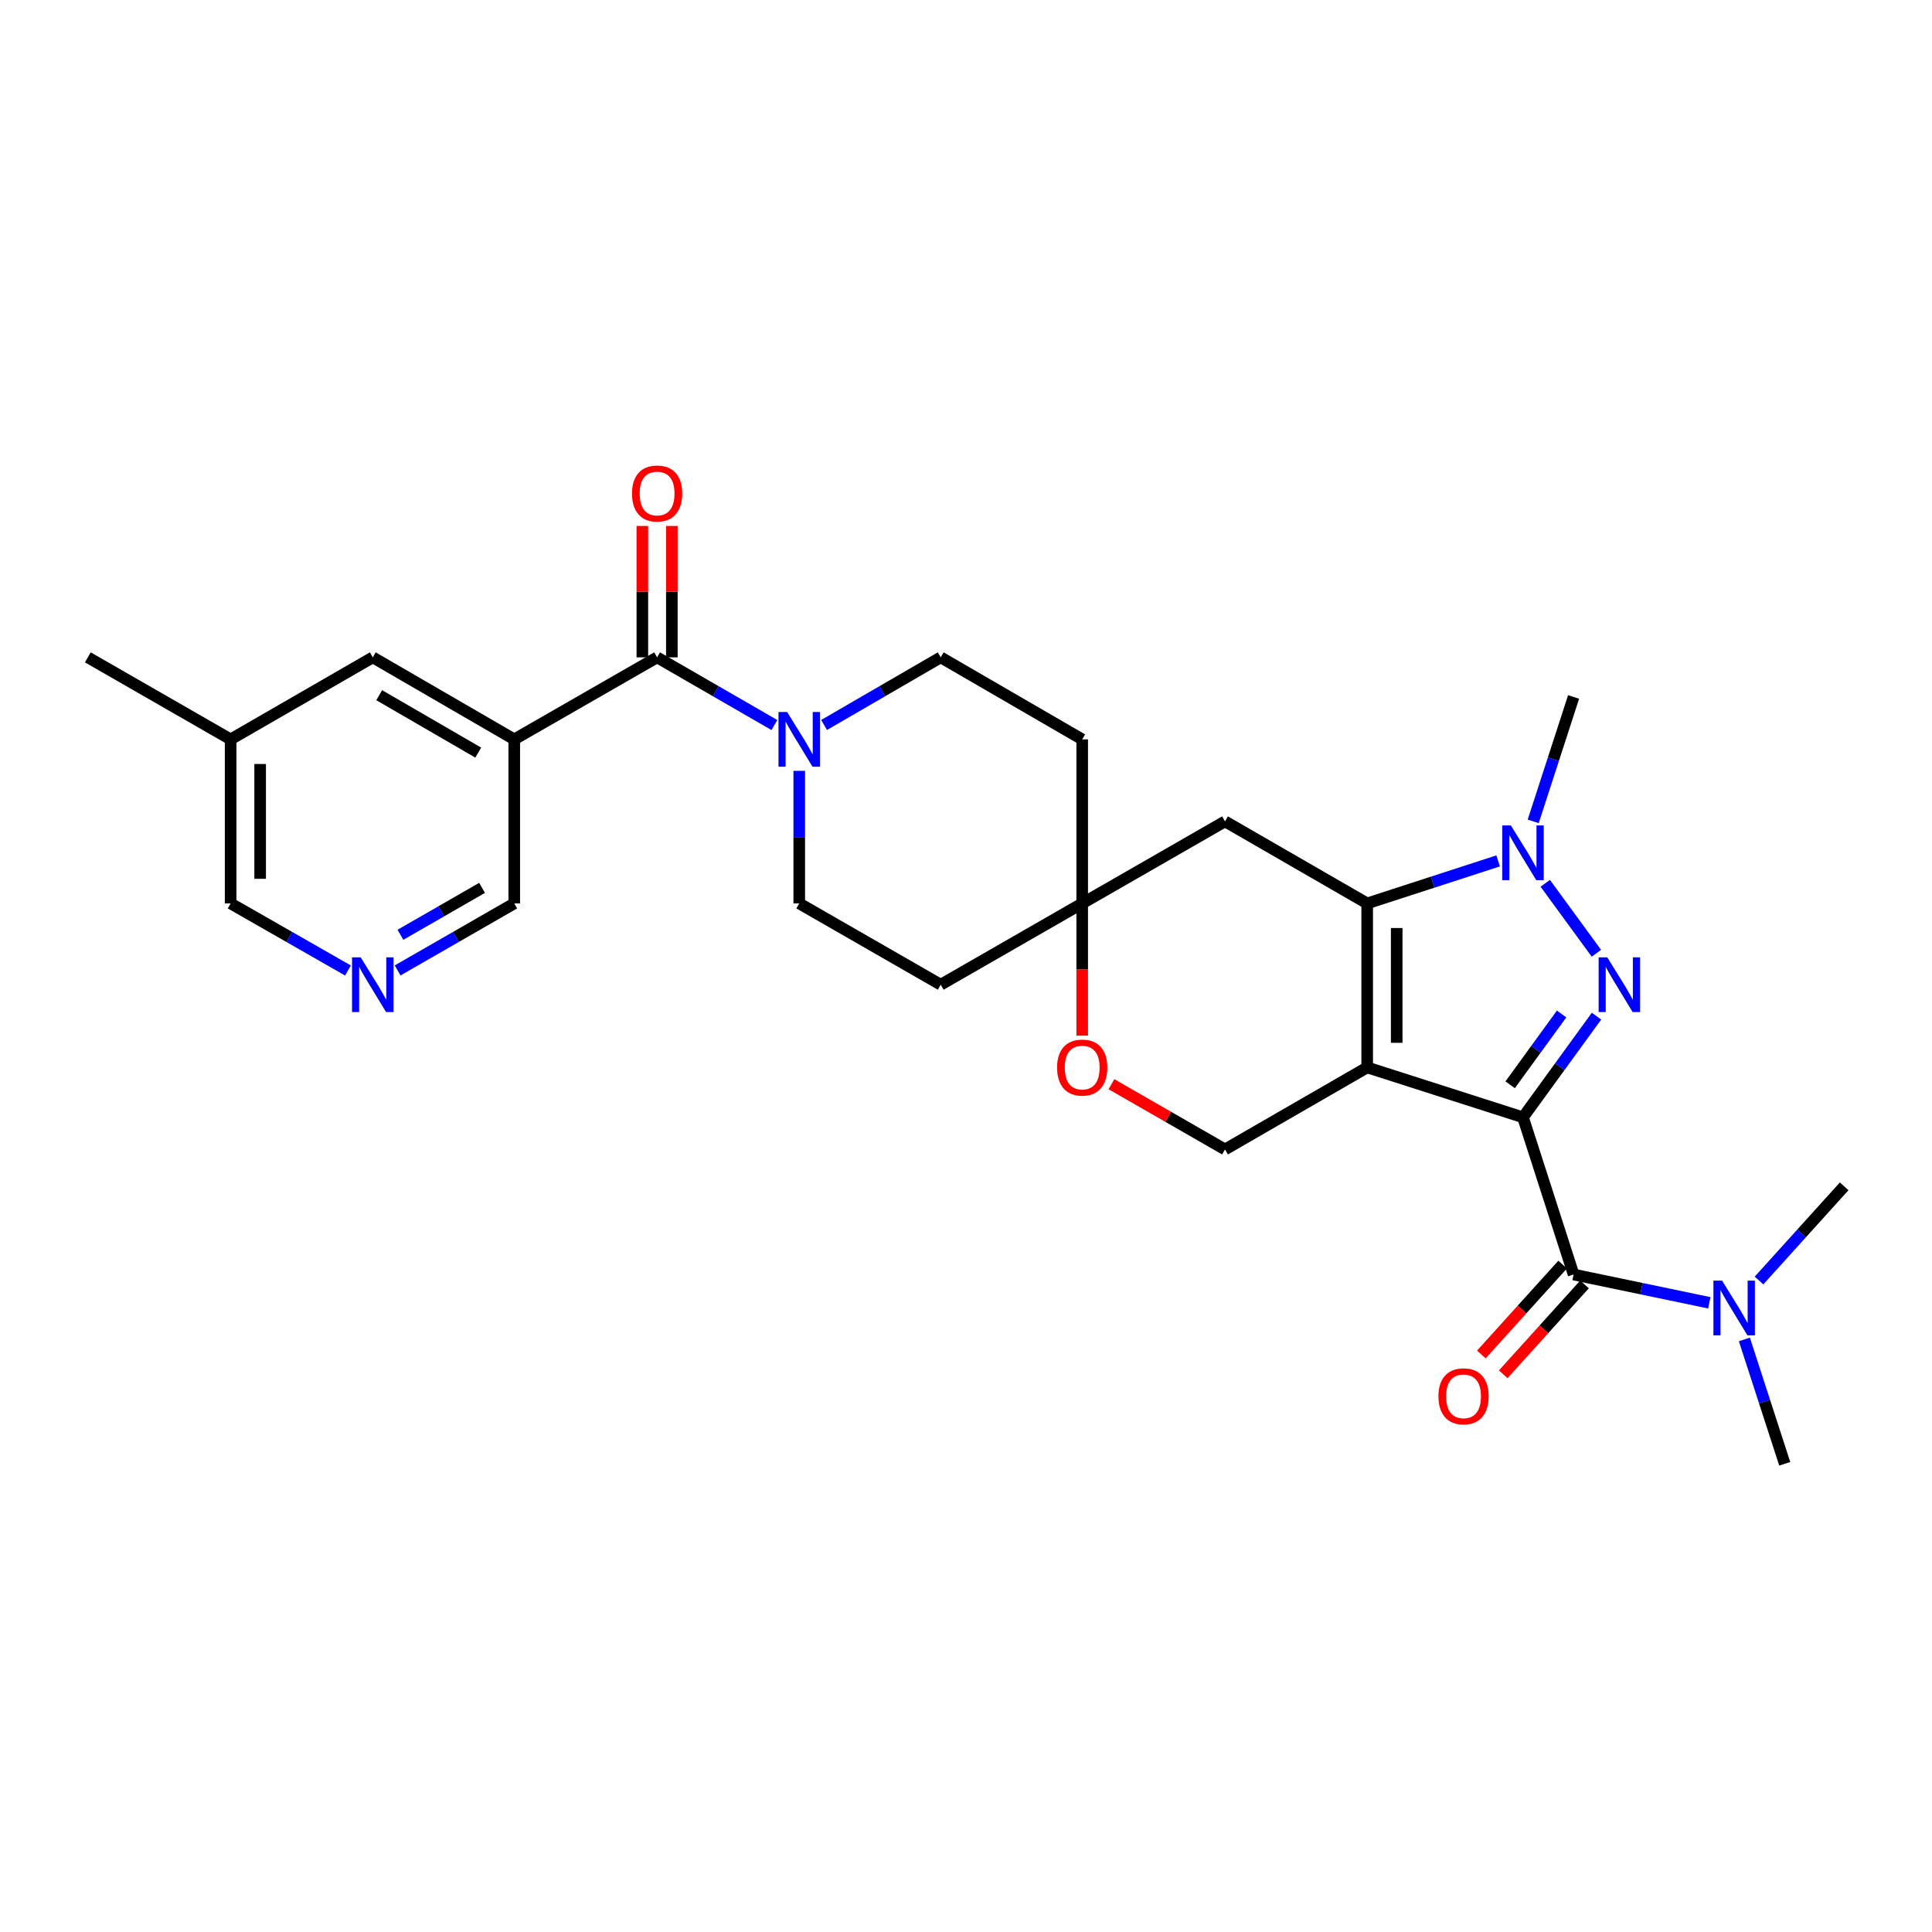 <?xml version='1.0' encoding='iso-8859-1'?>
<svg version='1.1' baseProfile='full'
              xmlns='http://www.w3.org/2000/svg'
                      xmlns:rdkit='http://www.rdkit.org/xml'
                      xmlns:xlink='http://www.w3.org/1999/xlink'
                  xml:space='preserve'
width='1000px' height='1000px' viewBox='0 0 1000 1000'>
<!-- END OF HEADER -->
<rect style='opacity:1.0;fill:#FFFFFF;stroke:none' width='1000' height='1000' x='0' y='0'> </rect>
<path class='bond-0' d='M 788.297,578.325 L 707.655,552.491' style='fill:none;fill-rule:evenodd;stroke:#000000;stroke-width:6px;stroke-linecap:butt;stroke-linejoin:miter;stroke-opacity:1' />
<path class='bond-1' d='M 788.297,578.325 L 807.324,552.14' style='fill:none;fill-rule:evenodd;stroke:#000000;stroke-width:6px;stroke-linecap:butt;stroke-linejoin:miter;stroke-opacity:1' />
<path class='bond-1' d='M 807.324,552.14 L 826.351,525.956' style='fill:none;fill-rule:evenodd;stroke:#0000FF;stroke-width:6px;stroke-linecap:butt;stroke-linejoin:miter;stroke-opacity:1' />
<path class='bond-1' d='M 781.647,561.489 L 794.966,543.16' style='fill:none;fill-rule:evenodd;stroke:#000000;stroke-width:6px;stroke-linecap:butt;stroke-linejoin:miter;stroke-opacity:1' />
<path class='bond-1' d='M 794.966,543.16 L 808.285,524.831' style='fill:none;fill-rule:evenodd;stroke:#0000FF;stroke-width:6px;stroke-linecap:butt;stroke-linejoin:miter;stroke-opacity:1' />
<path class='bond-4' d='M 788.297,578.325 L 814.488,659.679' style='fill:none;fill-rule:evenodd;stroke:#000000;stroke-width:6px;stroke-linecap:butt;stroke-linejoin:miter;stroke-opacity:1' />
<path class='bond-2' d='M 707.655,552.491 L 707.655,467.606' style='fill:none;fill-rule:evenodd;stroke:#000000;stroke-width:6px;stroke-linecap:butt;stroke-linejoin:miter;stroke-opacity:1' />
<path class='bond-2' d='M 722.932,539.758 L 722.932,480.338' style='fill:none;fill-rule:evenodd;stroke:#000000;stroke-width:6px;stroke-linecap:butt;stroke-linejoin:miter;stroke-opacity:1' />
<path class='bond-8' d='M 707.655,552.491 L 634.066,594.95' style='fill:none;fill-rule:evenodd;stroke:#000000;stroke-width:6px;stroke-linecap:butt;stroke-linejoin:miter;stroke-opacity:1' />
<path class='bond-3' d='M 826.288,493.401 L 799.823,457.193' style='fill:none;fill-rule:evenodd;stroke:#0000FF;stroke-width:6px;stroke-linecap:butt;stroke-linejoin:miter;stroke-opacity:1' />
<path class='bond-9' d='M 707.655,467.606 L 634.066,425.146' style='fill:none;fill-rule:evenodd;stroke:#000000;stroke-width:6px;stroke-linecap:butt;stroke-linejoin:miter;stroke-opacity:1' />
<path class='bond-28' d='M 707.655,467.606 L 741.546,456.602' style='fill:none;fill-rule:evenodd;stroke:#000000;stroke-width:6px;stroke-linecap:butt;stroke-linejoin:miter;stroke-opacity:1' />
<path class='bond-28' d='M 741.546,456.602 L 775.438,445.599' style='fill:none;fill-rule:evenodd;stroke:#0000FF;stroke-width:6px;stroke-linecap:butt;stroke-linejoin:miter;stroke-opacity:1' />
<path class='bond-22' d='M 793.583,425.143 L 804.035,392.95' style='fill:none;fill-rule:evenodd;stroke:#0000FF;stroke-width:6px;stroke-linecap:butt;stroke-linejoin:miter;stroke-opacity:1' />
<path class='bond-22' d='M 804.035,392.95 L 814.488,360.756' style='fill:none;fill-rule:evenodd;stroke:#000000;stroke-width:6px;stroke-linecap:butt;stroke-linejoin:miter;stroke-opacity:1' />
<path class='bond-12' d='M 814.488,659.679 L 849.612,667.003' style='fill:none;fill-rule:evenodd;stroke:#000000;stroke-width:6px;stroke-linecap:butt;stroke-linejoin:miter;stroke-opacity:1' />
<path class='bond-12' d='M 849.612,667.003 L 884.736,674.327' style='fill:none;fill-rule:evenodd;stroke:#0000FF;stroke-width:6px;stroke-linecap:butt;stroke-linejoin:miter;stroke-opacity:1' />
<path class='bond-15' d='M 808.823,654.555 L 787.782,677.816' style='fill:none;fill-rule:evenodd;stroke:#000000;stroke-width:6px;stroke-linecap:butt;stroke-linejoin:miter;stroke-opacity:1' />
<path class='bond-15' d='M 787.782,677.816 L 766.741,701.076' style='fill:none;fill-rule:evenodd;stroke:#FF0000;stroke-width:6px;stroke-linecap:butt;stroke-linejoin:miter;stroke-opacity:1' />
<path class='bond-15' d='M 820.152,664.803 L 799.111,688.064' style='fill:none;fill-rule:evenodd;stroke:#000000;stroke-width:6px;stroke-linecap:butt;stroke-linejoin:miter;stroke-opacity:1' />
<path class='bond-15' d='M 799.111,688.064 L 778.07,711.324' style='fill:none;fill-rule:evenodd;stroke:#FF0000;stroke-width:6px;stroke-linecap:butt;stroke-linejoin:miter;stroke-opacity:1' />
<path class='bond-5' d='M 340.117,340.244 L 370.471,357.762' style='fill:none;fill-rule:evenodd;stroke:#000000;stroke-width:6px;stroke-linecap:butt;stroke-linejoin:miter;stroke-opacity:1' />
<path class='bond-5' d='M 370.471,357.762 L 400.825,375.28' style='fill:none;fill-rule:evenodd;stroke:#0000FF;stroke-width:6px;stroke-linecap:butt;stroke-linejoin:miter;stroke-opacity:1' />
<path class='bond-6' d='M 340.117,340.244 L 266.18,382.703' style='fill:none;fill-rule:evenodd;stroke:#000000;stroke-width:6px;stroke-linecap:butt;stroke-linejoin:miter;stroke-opacity:1' />
<path class='bond-18' d='M 347.755,340.244 L 347.755,306.242' style='fill:none;fill-rule:evenodd;stroke:#000000;stroke-width:6px;stroke-linecap:butt;stroke-linejoin:miter;stroke-opacity:1' />
<path class='bond-18' d='M 347.755,306.242 L 347.755,272.241' style='fill:none;fill-rule:evenodd;stroke:#FF0000;stroke-width:6px;stroke-linecap:butt;stroke-linejoin:miter;stroke-opacity:1' />
<path class='bond-18' d='M 332.479,340.244 L 332.479,306.242' style='fill:none;fill-rule:evenodd;stroke:#000000;stroke-width:6px;stroke-linecap:butt;stroke-linejoin:miter;stroke-opacity:1' />
<path class='bond-18' d='M 332.479,306.242 L 332.479,272.241' style='fill:none;fill-rule:evenodd;stroke:#FF0000;stroke-width:6px;stroke-linecap:butt;stroke-linejoin:miter;stroke-opacity:1' />
<path class='bond-14' d='M 266.18,382.703 L 192.955,340.244' style='fill:none;fill-rule:evenodd;stroke:#000000;stroke-width:6px;stroke-linecap:butt;stroke-linejoin:miter;stroke-opacity:1' />
<path class='bond-14' d='M 247.533,389.55 L 196.276,359.828' style='fill:none;fill-rule:evenodd;stroke:#000000;stroke-width:6px;stroke-linecap:butt;stroke-linejoin:miter;stroke-opacity:1' />
<path class='bond-21' d='M 266.18,382.703 L 266.18,467.606' style='fill:none;fill-rule:evenodd;stroke:#000000;stroke-width:6px;stroke-linecap:butt;stroke-linejoin:miter;stroke-opacity:1' />
<path class='bond-7' d='M 413.689,398.986 L 413.689,433.296' style='fill:none;fill-rule:evenodd;stroke:#0000FF;stroke-width:6px;stroke-linecap:butt;stroke-linejoin:miter;stroke-opacity:1' />
<path class='bond-7' d='M 413.689,433.296 L 413.689,467.606' style='fill:none;fill-rule:evenodd;stroke:#000000;stroke-width:6px;stroke-linecap:butt;stroke-linejoin:miter;stroke-opacity:1' />
<path class='bond-30' d='M 426.545,375.249 L 456.729,357.746' style='fill:none;fill-rule:evenodd;stroke:#0000FF;stroke-width:6px;stroke-linecap:butt;stroke-linejoin:miter;stroke-opacity:1' />
<path class='bond-30' d='M 456.729,357.746 L 486.913,340.244' style='fill:none;fill-rule:evenodd;stroke:#000000;stroke-width:6px;stroke-linecap:butt;stroke-linejoin:miter;stroke-opacity:1' />
<path class='bond-11' d='M 634.066,594.95 L 604.672,578.066' style='fill:none;fill-rule:evenodd;stroke:#000000;stroke-width:6px;stroke-linecap:butt;stroke-linejoin:miter;stroke-opacity:1' />
<path class='bond-11' d='M 604.672,578.066 L 575.277,561.182' style='fill:none;fill-rule:evenodd;stroke:#FF0000;stroke-width:6px;stroke-linecap:butt;stroke-linejoin:miter;stroke-opacity:1' />
<path class='bond-29' d='M 634.066,425.146 L 560.146,467.606' style='fill:none;fill-rule:evenodd;stroke:#000000;stroke-width:6px;stroke-linecap:butt;stroke-linejoin:miter;stroke-opacity:1' />
<path class='bond-10' d='M 560.146,467.606 L 560.146,501.827' style='fill:none;fill-rule:evenodd;stroke:#000000;stroke-width:6px;stroke-linecap:butt;stroke-linejoin:miter;stroke-opacity:1' />
<path class='bond-10' d='M 560.146,501.827 L 560.146,536.049' style='fill:none;fill-rule:evenodd;stroke:#FF0000;stroke-width:6px;stroke-linecap:butt;stroke-linejoin:miter;stroke-opacity:1' />
<path class='bond-19' d='M 560.146,467.606 L 560.146,382.703' style='fill:none;fill-rule:evenodd;stroke:#000000;stroke-width:6px;stroke-linecap:butt;stroke-linejoin:miter;stroke-opacity:1' />
<path class='bond-20' d='M 560.146,467.606 L 486.913,509.675' style='fill:none;fill-rule:evenodd;stroke:#000000;stroke-width:6px;stroke-linecap:butt;stroke-linejoin:miter;stroke-opacity:1' />
<path class='bond-25' d='M 910.461,662.786 L 932.503,638.411' style='fill:none;fill-rule:evenodd;stroke:#0000FF;stroke-width:6px;stroke-linecap:butt;stroke-linejoin:miter;stroke-opacity:1' />
<path class='bond-25' d='M 932.503,638.411 L 954.545,614.037' style='fill:none;fill-rule:evenodd;stroke:#000000;stroke-width:6px;stroke-linecap:butt;stroke-linejoin:miter;stroke-opacity:1' />
<path class='bond-26' d='M 902.884,693.289 L 913.332,725.474' style='fill:none;fill-rule:evenodd;stroke:#0000FF;stroke-width:6px;stroke-linecap:butt;stroke-linejoin:miter;stroke-opacity:1' />
<path class='bond-26' d='M 913.332,725.474 L 923.781,757.659' style='fill:none;fill-rule:evenodd;stroke:#000000;stroke-width:6px;stroke-linecap:butt;stroke-linejoin:miter;stroke-opacity:1' />
<path class='bond-13' d='M 205.807,502.291 L 235.993,484.948' style='fill:none;fill-rule:evenodd;stroke:#0000FF;stroke-width:6px;stroke-linecap:butt;stroke-linejoin:miter;stroke-opacity:1' />
<path class='bond-13' d='M 235.993,484.948 L 266.18,467.606' style='fill:none;fill-rule:evenodd;stroke:#000000;stroke-width:6px;stroke-linecap:butt;stroke-linejoin:miter;stroke-opacity:1' />
<path class='bond-13' d='M 207.253,483.843 L 228.383,471.703' style='fill:none;fill-rule:evenodd;stroke:#0000FF;stroke-width:6px;stroke-linecap:butt;stroke-linejoin:miter;stroke-opacity:1' />
<path class='bond-13' d='M 228.383,471.703 L 249.514,459.563' style='fill:none;fill-rule:evenodd;stroke:#000000;stroke-width:6px;stroke-linecap:butt;stroke-linejoin:miter;stroke-opacity:1' />
<path class='bond-24' d='M 180.096,502.323 L 149.736,484.964' style='fill:none;fill-rule:evenodd;stroke:#0000FF;stroke-width:6px;stroke-linecap:butt;stroke-linejoin:miter;stroke-opacity:1' />
<path class='bond-24' d='M 149.736,484.964 L 119.375,467.606' style='fill:none;fill-rule:evenodd;stroke:#000000;stroke-width:6px;stroke-linecap:butt;stroke-linejoin:miter;stroke-opacity:1' />
<path class='bond-23' d='M 192.955,340.244 L 119.375,382.703' style='fill:none;fill-rule:evenodd;stroke:#000000;stroke-width:6px;stroke-linecap:butt;stroke-linejoin:miter;stroke-opacity:1' />
<path class='bond-16' d='M 413.689,467.606 L 486.913,509.675' style='fill:none;fill-rule:evenodd;stroke:#000000;stroke-width:6px;stroke-linecap:butt;stroke-linejoin:miter;stroke-opacity:1' />
<path class='bond-17' d='M 486.913,340.244 L 560.146,382.703' style='fill:none;fill-rule:evenodd;stroke:#000000;stroke-width:6px;stroke-linecap:butt;stroke-linejoin:miter;stroke-opacity:1' />
<path class='bond-27' d='M 119.375,382.703 L 45.455,340.244' style='fill:none;fill-rule:evenodd;stroke:#000000;stroke-width:6px;stroke-linecap:butt;stroke-linejoin:miter;stroke-opacity:1' />
<path class='bond-31' d='M 119.375,382.703 L 119.375,467.606' style='fill:none;fill-rule:evenodd;stroke:#000000;stroke-width:6px;stroke-linecap:butt;stroke-linejoin:miter;stroke-opacity:1' />
<path class='bond-31' d='M 134.651,395.439 L 134.651,454.87' style='fill:none;fill-rule:evenodd;stroke:#000000;stroke-width:6px;stroke-linecap:butt;stroke-linejoin:miter;stroke-opacity:1' />
<path  class='atom-2' d='M 831.923 495.515
L 841.203 510.515
Q 842.123 511.995, 843.603 514.675
Q 845.083 517.355, 845.163 517.515
L 845.163 495.515
L 848.923 495.515
L 848.923 523.835
L 845.043 523.835
L 835.083 507.435
Q 833.923 505.515, 832.683 503.315
Q 831.483 501.115, 831.123 500.435
L 831.123 523.835
L 827.443 523.835
L 827.443 495.515
L 831.923 495.515
' fill='#0000FF'/>
<path  class='atom-4' d='M 782.037 427.264
L 791.317 442.264
Q 792.237 443.744, 793.717 446.424
Q 795.197 449.104, 795.277 449.264
L 795.277 427.264
L 799.037 427.264
L 799.037 455.584
L 795.157 455.584
L 785.197 439.184
Q 784.037 437.264, 782.797 435.064
Q 781.597 432.864, 781.237 432.184
L 781.237 455.584
L 777.557 455.584
L 777.557 427.264
L 782.037 427.264
' fill='#0000FF'/>
<path  class='atom-8' d='M 407.429 368.543
L 416.709 383.543
Q 417.629 385.023, 419.109 387.703
Q 420.589 390.383, 420.669 390.543
L 420.669 368.543
L 424.429 368.543
L 424.429 396.863
L 420.549 396.863
L 410.589 380.463
Q 409.429 378.543, 408.189 376.343
Q 406.989 374.143, 406.629 373.463
L 406.629 396.863
L 402.949 396.863
L 402.949 368.543
L 407.429 368.543
' fill='#0000FF'/>
<path  class='atom-12' d='M 547.146 552.571
Q 547.146 545.771, 550.506 541.971
Q 553.866 538.171, 560.146 538.171
Q 566.426 538.171, 569.786 541.971
Q 573.146 545.771, 573.146 552.571
Q 573.146 559.451, 569.746 563.371
Q 566.346 567.251, 560.146 567.251
Q 553.906 567.251, 550.506 563.371
Q 547.146 559.491, 547.146 552.571
M 560.146 564.051
Q 564.466 564.051, 566.786 561.171
Q 569.146 558.251, 569.146 552.571
Q 569.146 547.011, 566.786 544.211
Q 564.466 541.371, 560.146 541.371
Q 555.826 541.371, 553.466 544.171
Q 551.146 546.971, 551.146 552.571
Q 551.146 558.291, 553.466 561.171
Q 555.826 564.051, 560.146 564.051
' fill='#FF0000'/>
<path  class='atom-13' d='M 891.339 662.849
L 900.619 677.849
Q 901.539 679.329, 903.019 682.009
Q 904.499 684.689, 904.579 684.849
L 904.579 662.849
L 908.339 662.849
L 908.339 691.169
L 904.459 691.169
L 894.499 674.769
Q 893.339 672.849, 892.099 670.649
Q 890.899 668.449, 890.539 667.769
L 890.539 691.169
L 886.859 691.169
L 886.859 662.849
L 891.339 662.849
' fill='#0000FF'/>
<path  class='atom-14' d='M 186.695 495.515
L 195.975 510.515
Q 196.895 511.995, 198.375 514.675
Q 199.855 517.355, 199.935 517.515
L 199.935 495.515
L 203.695 495.515
L 203.695 523.835
L 199.815 523.835
L 189.855 507.435
Q 188.695 505.515, 187.455 503.315
Q 186.255 501.115, 185.895 500.435
L 185.895 523.835
L 182.215 523.835
L 182.215 495.515
L 186.695 495.515
' fill='#0000FF'/>
<path  class='atom-16' d='M 744.532 722.723
Q 744.532 715.923, 747.892 712.123
Q 751.252 708.323, 757.532 708.323
Q 763.812 708.323, 767.172 712.123
Q 770.532 715.923, 770.532 722.723
Q 770.532 729.603, 767.132 733.523
Q 763.732 737.403, 757.532 737.403
Q 751.292 737.403, 747.892 733.523
Q 744.532 729.643, 744.532 722.723
M 757.532 734.203
Q 761.852 734.203, 764.172 731.323
Q 766.532 728.403, 766.532 722.723
Q 766.532 717.163, 764.172 714.363
Q 761.852 711.523, 757.532 711.523
Q 753.212 711.523, 750.852 714.323
Q 748.532 717.123, 748.532 722.723
Q 748.532 728.443, 750.852 731.323
Q 753.212 734.203, 757.532 734.203
' fill='#FF0000'/>
<path  class='atom-19' d='M 327.117 255.439
Q 327.117 248.639, 330.477 244.839
Q 333.837 241.039, 340.117 241.039
Q 346.397 241.039, 349.757 244.839
Q 353.117 248.639, 353.117 255.439
Q 353.117 262.319, 349.717 266.239
Q 346.317 270.119, 340.117 270.119
Q 333.877 270.119, 330.477 266.239
Q 327.117 262.359, 327.117 255.439
M 340.117 266.919
Q 344.437 266.919, 346.757 264.039
Q 349.117 261.119, 349.117 255.439
Q 349.117 249.879, 346.757 247.079
Q 344.437 244.239, 340.117 244.239
Q 335.797 244.239, 333.437 247.039
Q 331.117 249.839, 331.117 255.439
Q 331.117 261.159, 333.437 264.039
Q 335.797 266.919, 340.117 266.919
' fill='#FF0000'/>
</svg>
